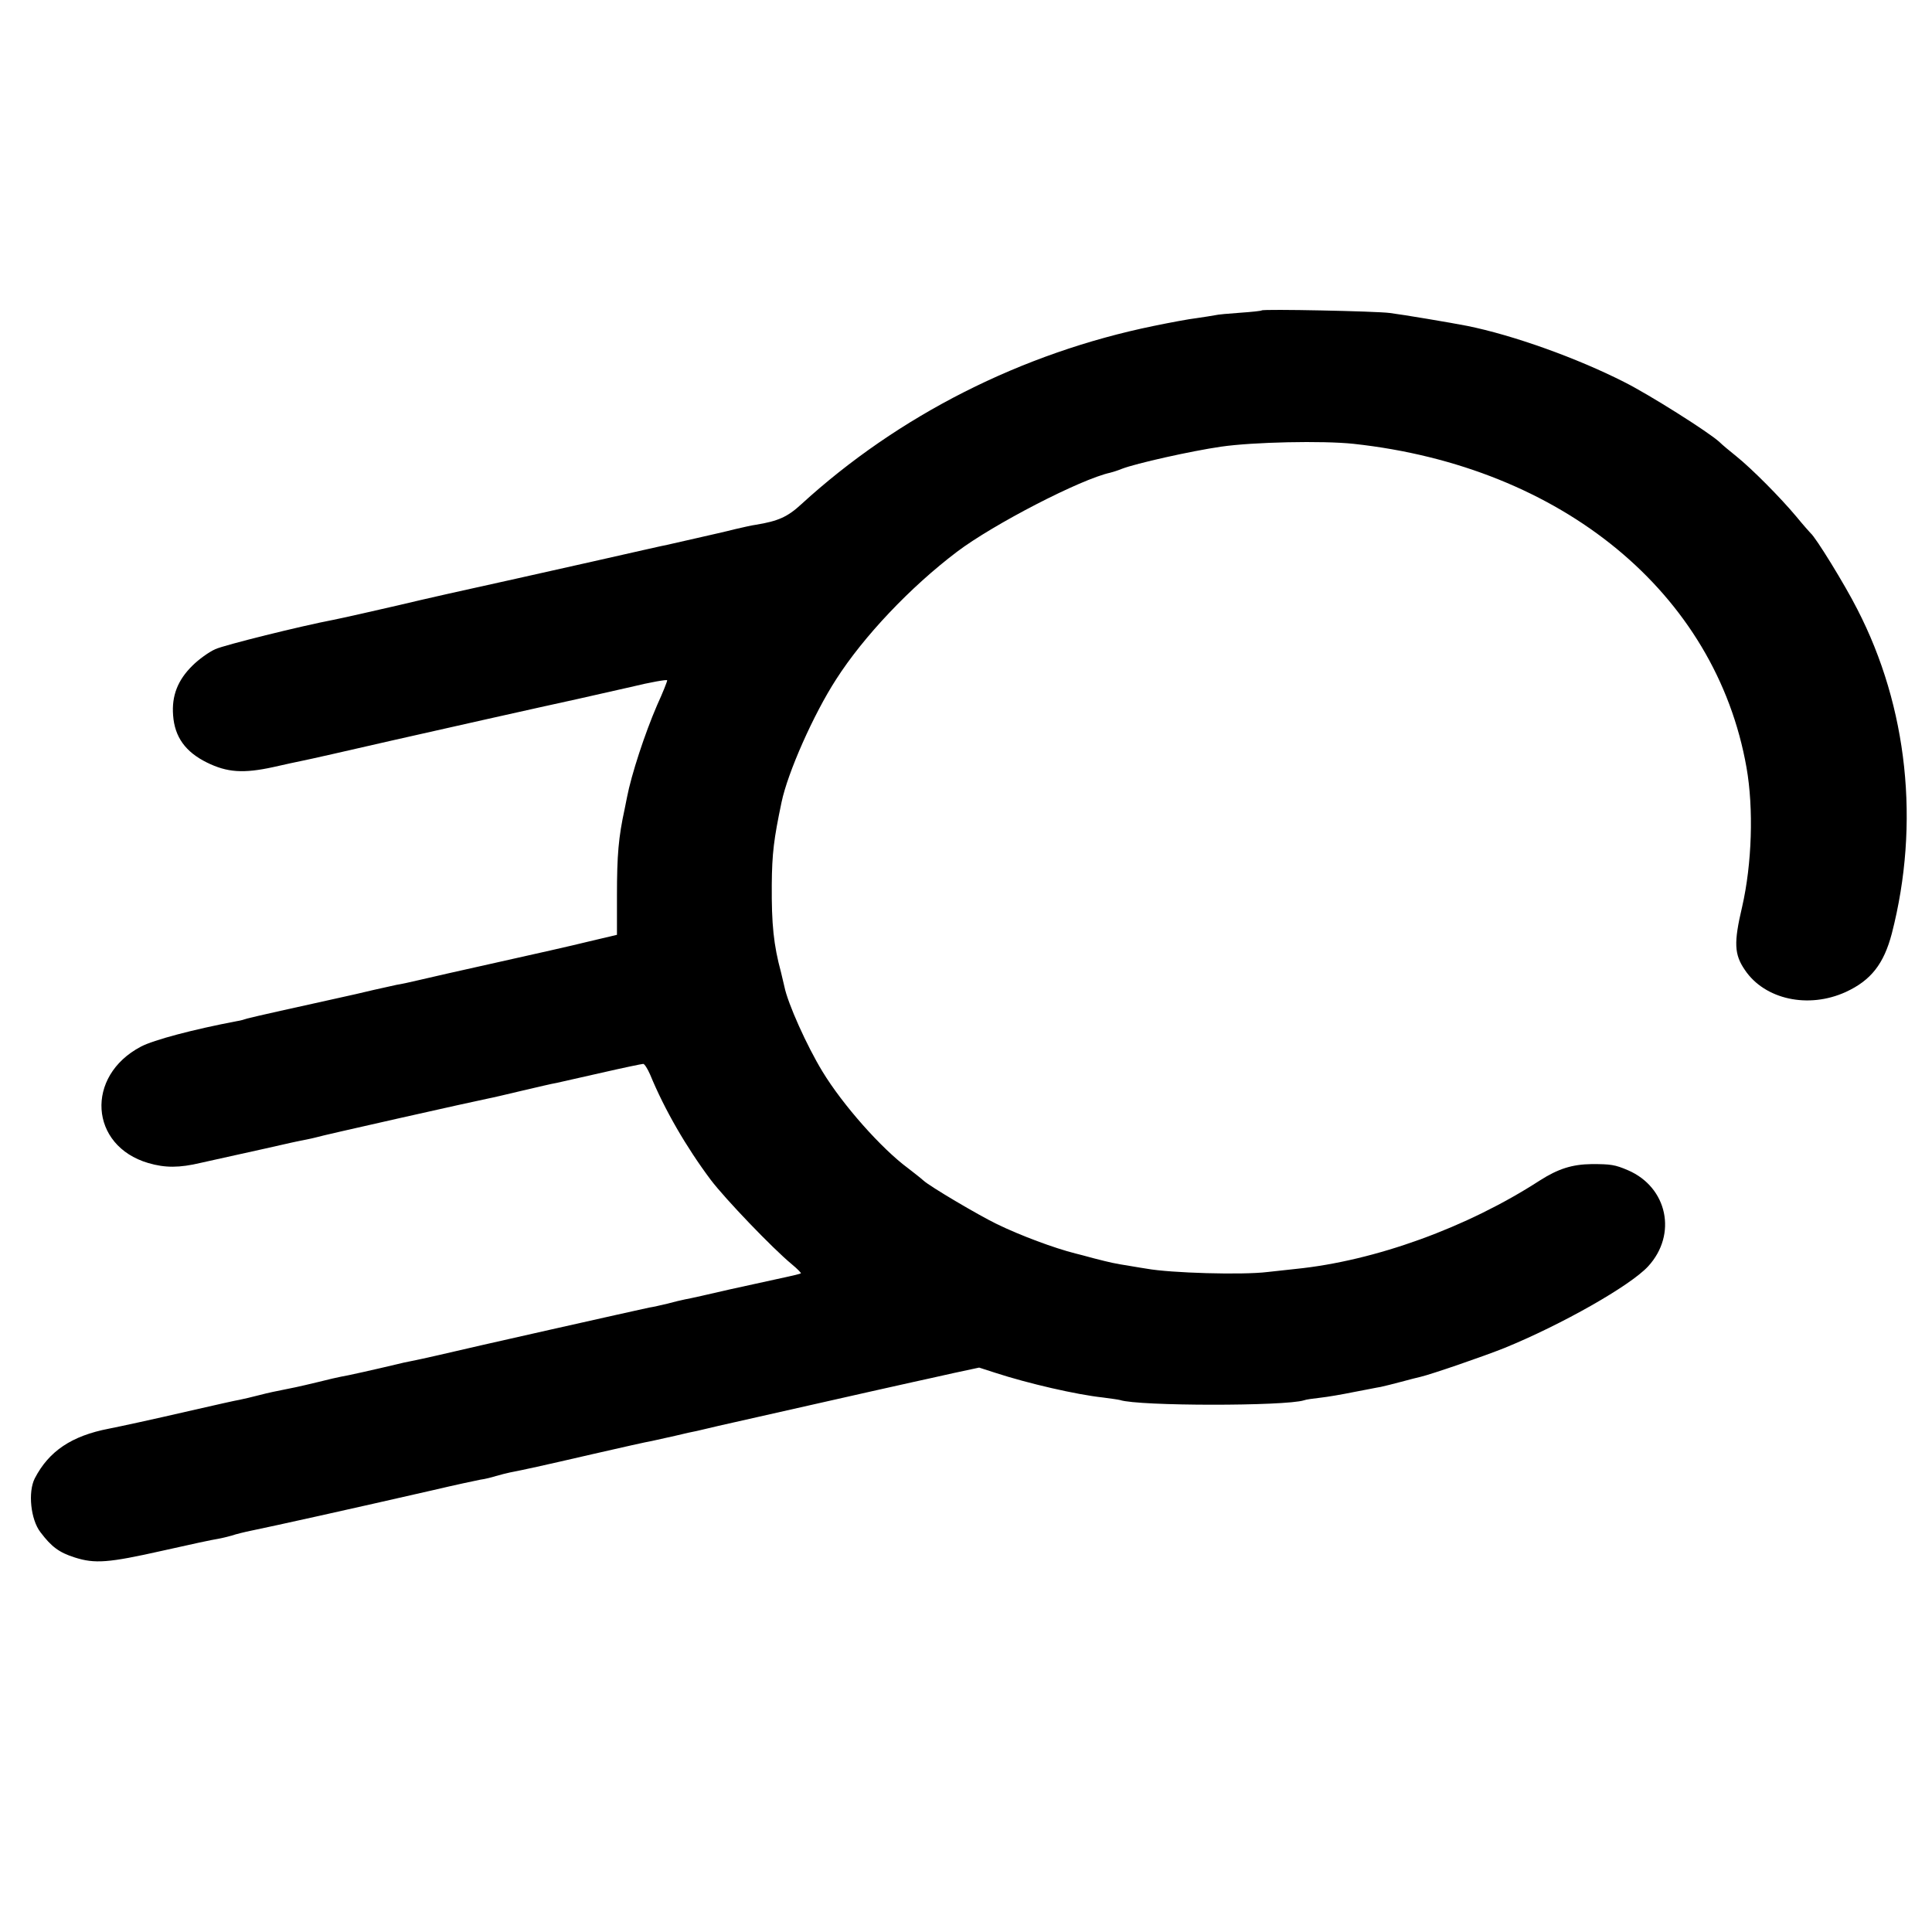 <?xml version="1.0" standalone="no"?>
<!DOCTYPE svg PUBLIC "-//W3C//DTD SVG 20010904//EN"
 "http://www.w3.org/TR/2001/REC-SVG-20010904/DTD/svg10.dtd">
<svg version="1.0" xmlns="http://www.w3.org/2000/svg"
 width="750pt" height="750pt" viewBox="0 0 750 750"
 preserveAspectRatio="xMidYMid meet">
<g transform="translate(0,750) scale(0.1,-0.1)"
fill="#000000" stroke="none">
<path d="M4898 6295 c-2 -2 -39 -6 -83 -9 -44 -3 -89 -7 -100 -10 -11 -2 -42
-7 -70 -11 -27 -3 -102 -17 -165 -30 -514 -105 -993 -348 -1370 -693 -53 -49
-90 -65 -175 -79 -16 -2 -55 -11 -85 -18 -30 -8 -98 -23 -150 -35 -52 -12
-102 -23 -110 -25 -8 -1 -139 -31 -290 -65 -151 -34 -282 -63 -290 -65 -8 -2
-49 -11 -90 -20 -70 -15 -284 -63 -375 -85 -64 -15 -228 -52 -250 -56 -126
-24 -424 -98 -459 -114 -25 -11 -65 -40 -89 -64 -57 -56 -81 -117 -75 -193 6
-84 48 -142 131 -183 79 -39 142 -43 257 -18 47 11 96 21 110 24 35 7 167 37
350 79 154 35 595 134 720 161 36 8 129 29 208 47 78 19 142 30 142 26 0 -5
-17 -48 -39 -96 -48 -111 -100 -270 -117 -358 -2 -11 -6 -31 -9 -45 -24 -110
-30 -179 -30 -337 l0 -152 -110 -26 c-60 -15 -220 -51 -355 -81 -135 -30 -272
-61 -305 -69 -33 -8 -71 -16 -85 -18 -14 -3 -54 -12 -90 -20 -36 -9 -99 -23
-140 -32 -41 -9 -82 -18 -90 -20 -8 -2 -67 -15 -131 -29 -64 -14 -122 -28
-130 -30 -8 -3 -25 -8 -39 -10 -169 -32 -324 -73 -373 -99 -217 -114 -200
-385 29 -452 65 -19 120 -19 204 1 36 8 76 17 90 20 14 3 85 19 158 35 74 17
146 33 160 35 15 3 33 7 40 9 12 5 622 142 669 151 12 2 71 16 130 30 60 14
119 28 133 30 14 3 93 21 177 40 83 19 155 34 160 34 5 0 17 -19 27 -42 56
-136 140 -281 235 -408 56 -74 240 -266 315 -328 22 -18 37 -34 35 -35 -2 -2
-31 -9 -64 -16 -33 -7 -127 -28 -210 -46 -82 -19 -161 -37 -175 -39 -14 -3
-45 -10 -70 -17 -25 -6 -56 -13 -70 -15 -34 -7 -716 -160 -815 -184 -44 -10
-93 -21 -110 -24 -16 -3 -39 -8 -50 -11 -88 -21 -204 -47 -220 -49 -11 -2 -51
-11 -90 -21 -83 -20 -100 -23 -140 -31 -16 -3 -55 -11 -85 -19 -30 -8 -66 -16
-80 -19 -14 -2 -97 -21 -185 -41 -160 -37 -281 -63 -322 -71 -145 -28 -233
-87 -288 -193 -27 -53 -16 -160 22 -209 43 -57 73 -79 133 -98 78 -25 131 -21
340 26 102 23 199 44 215 46 17 3 41 9 55 13 14 5 50 14 80 20 83 17 381 83
700 156 85 20 169 38 185 41 17 2 44 9 60 14 17 5 41 11 55 14 52 10 121 25
320 71 113 26 216 49 230 51 14 3 54 12 90 20 36 9 74 17 85 19 11 3 49 11 85
20 63 14 632 143 755 170 33 7 104 23 158 35 l98 21 62 -20 c129 -42 316 -85
418 -96 30 -4 60 -8 67 -10 73 -24 641 -24 714 -1 7 3 36 7 63 10 28 3 86 13
130 22 44 8 91 18 105 20 14 3 50 12 80 20 30 8 64 17 74 19 43 10 246 80 326
112 223 91 489 242 558 317 114 124 75 307 -78 373 -51 22 -68 24 -141 24 -76
-1 -130 -18 -202 -64 -281 -182 -639 -312 -947 -343 -30 -3 -80 -9 -110 -12
-98 -12 -376 -4 -469 13 -9 1 -36 6 -61 10 -69 11 -76 13 -143 30 -34 9 -66
18 -72 19 -83 21 -212 69 -305 114 -72 35 -260 146 -285 169 -11 10 -38 31
-60 48 -103 76 -253 245 -332 375 -61 100 -135 265 -148 330 -2 8 -8 33 -13
55 -29 107 -37 187 -36 340 1 123 8 178 38 321 24 115 124 341 212 477 107
167 288 358 469 495 140 106 480 282 595 307 8 2 28 8 45 15 54 21 268 69 385
86 123 18 395 24 515 11 809 -88 1406 -580 1525 -1257 28 -159 21 -374 -17
-540 -33 -140 -31 -185 11 -246 77 -114 246 -151 391 -85 98 45 148 109 179
227 110 427 62 879 -134 1259 -48 95 -162 280 -181 295 -3 3 -29 32 -56 65
-61 73 -172 185 -233 234 -25 20 -54 44 -65 55 -41 38 -274 185 -370 233 -183
93 -431 182 -610 218 -61 12 -251 44 -300 50 -52 7 -491 16 -497 10z"/>
</g>
</svg>
